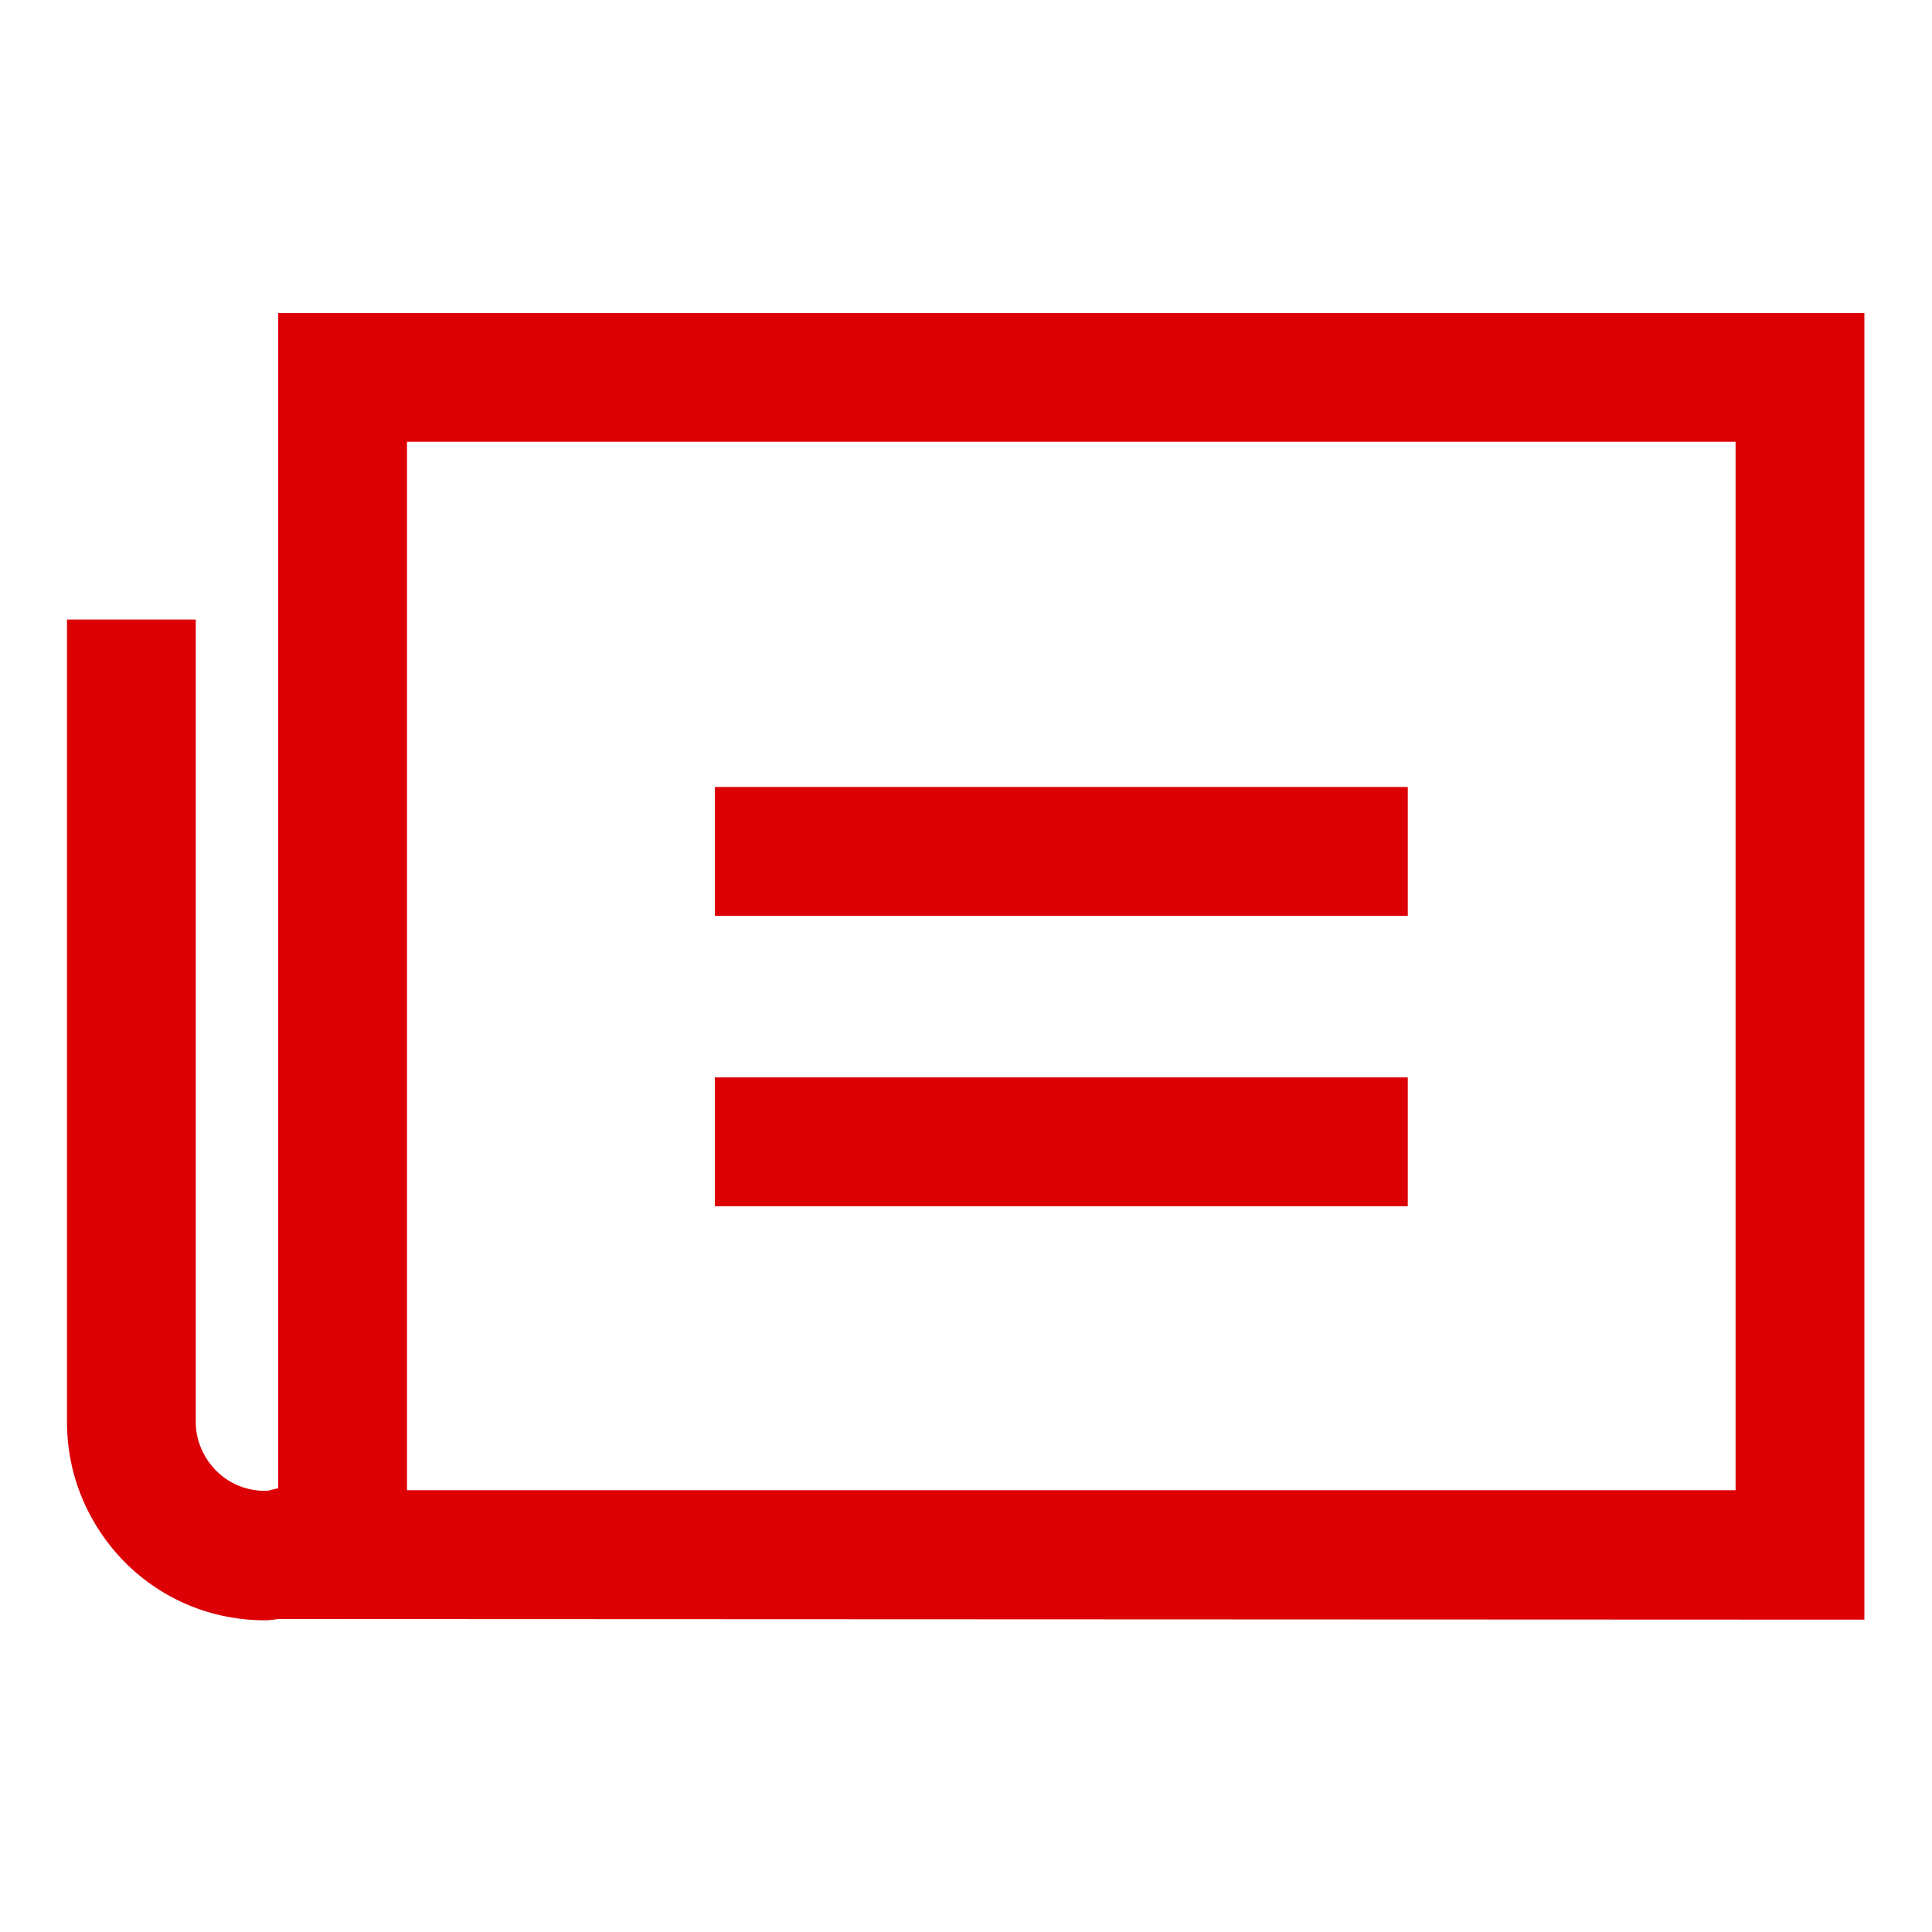 <svg width="30" height="30" viewBox="0 0 30 30" fill="none" xmlns="http://www.w3.org/2000/svg">
<path d="M4.32 4.86V23.11C4.25 23.12 4.19 23.15 4.12 23.15C3.83 23.15 3.56 23.04 3.36 22.84C3.16 22.64 3.04 22.37 3.04 22.08V9.62H1.04V22.08C1.04 22.9 1.36 23.67 1.94 24.26C2.52 24.84 3.29 25.16 4.12 25.16C4.19 25.16 4.25 25.15 4.32 25.14L28.95 25.15V4.86H4.32ZM26.95 23.14H6.32V6.86H26.95V23.14Z" fill="#DC0005"/>
<path d="M21.86 12.22H11.1V14.22H21.86V12.22Z" fill="#DC0005"/>
<path d="M21.86 16.73H11.1V18.73H21.86V16.73Z" fill="#DC0005"/>
</svg>
